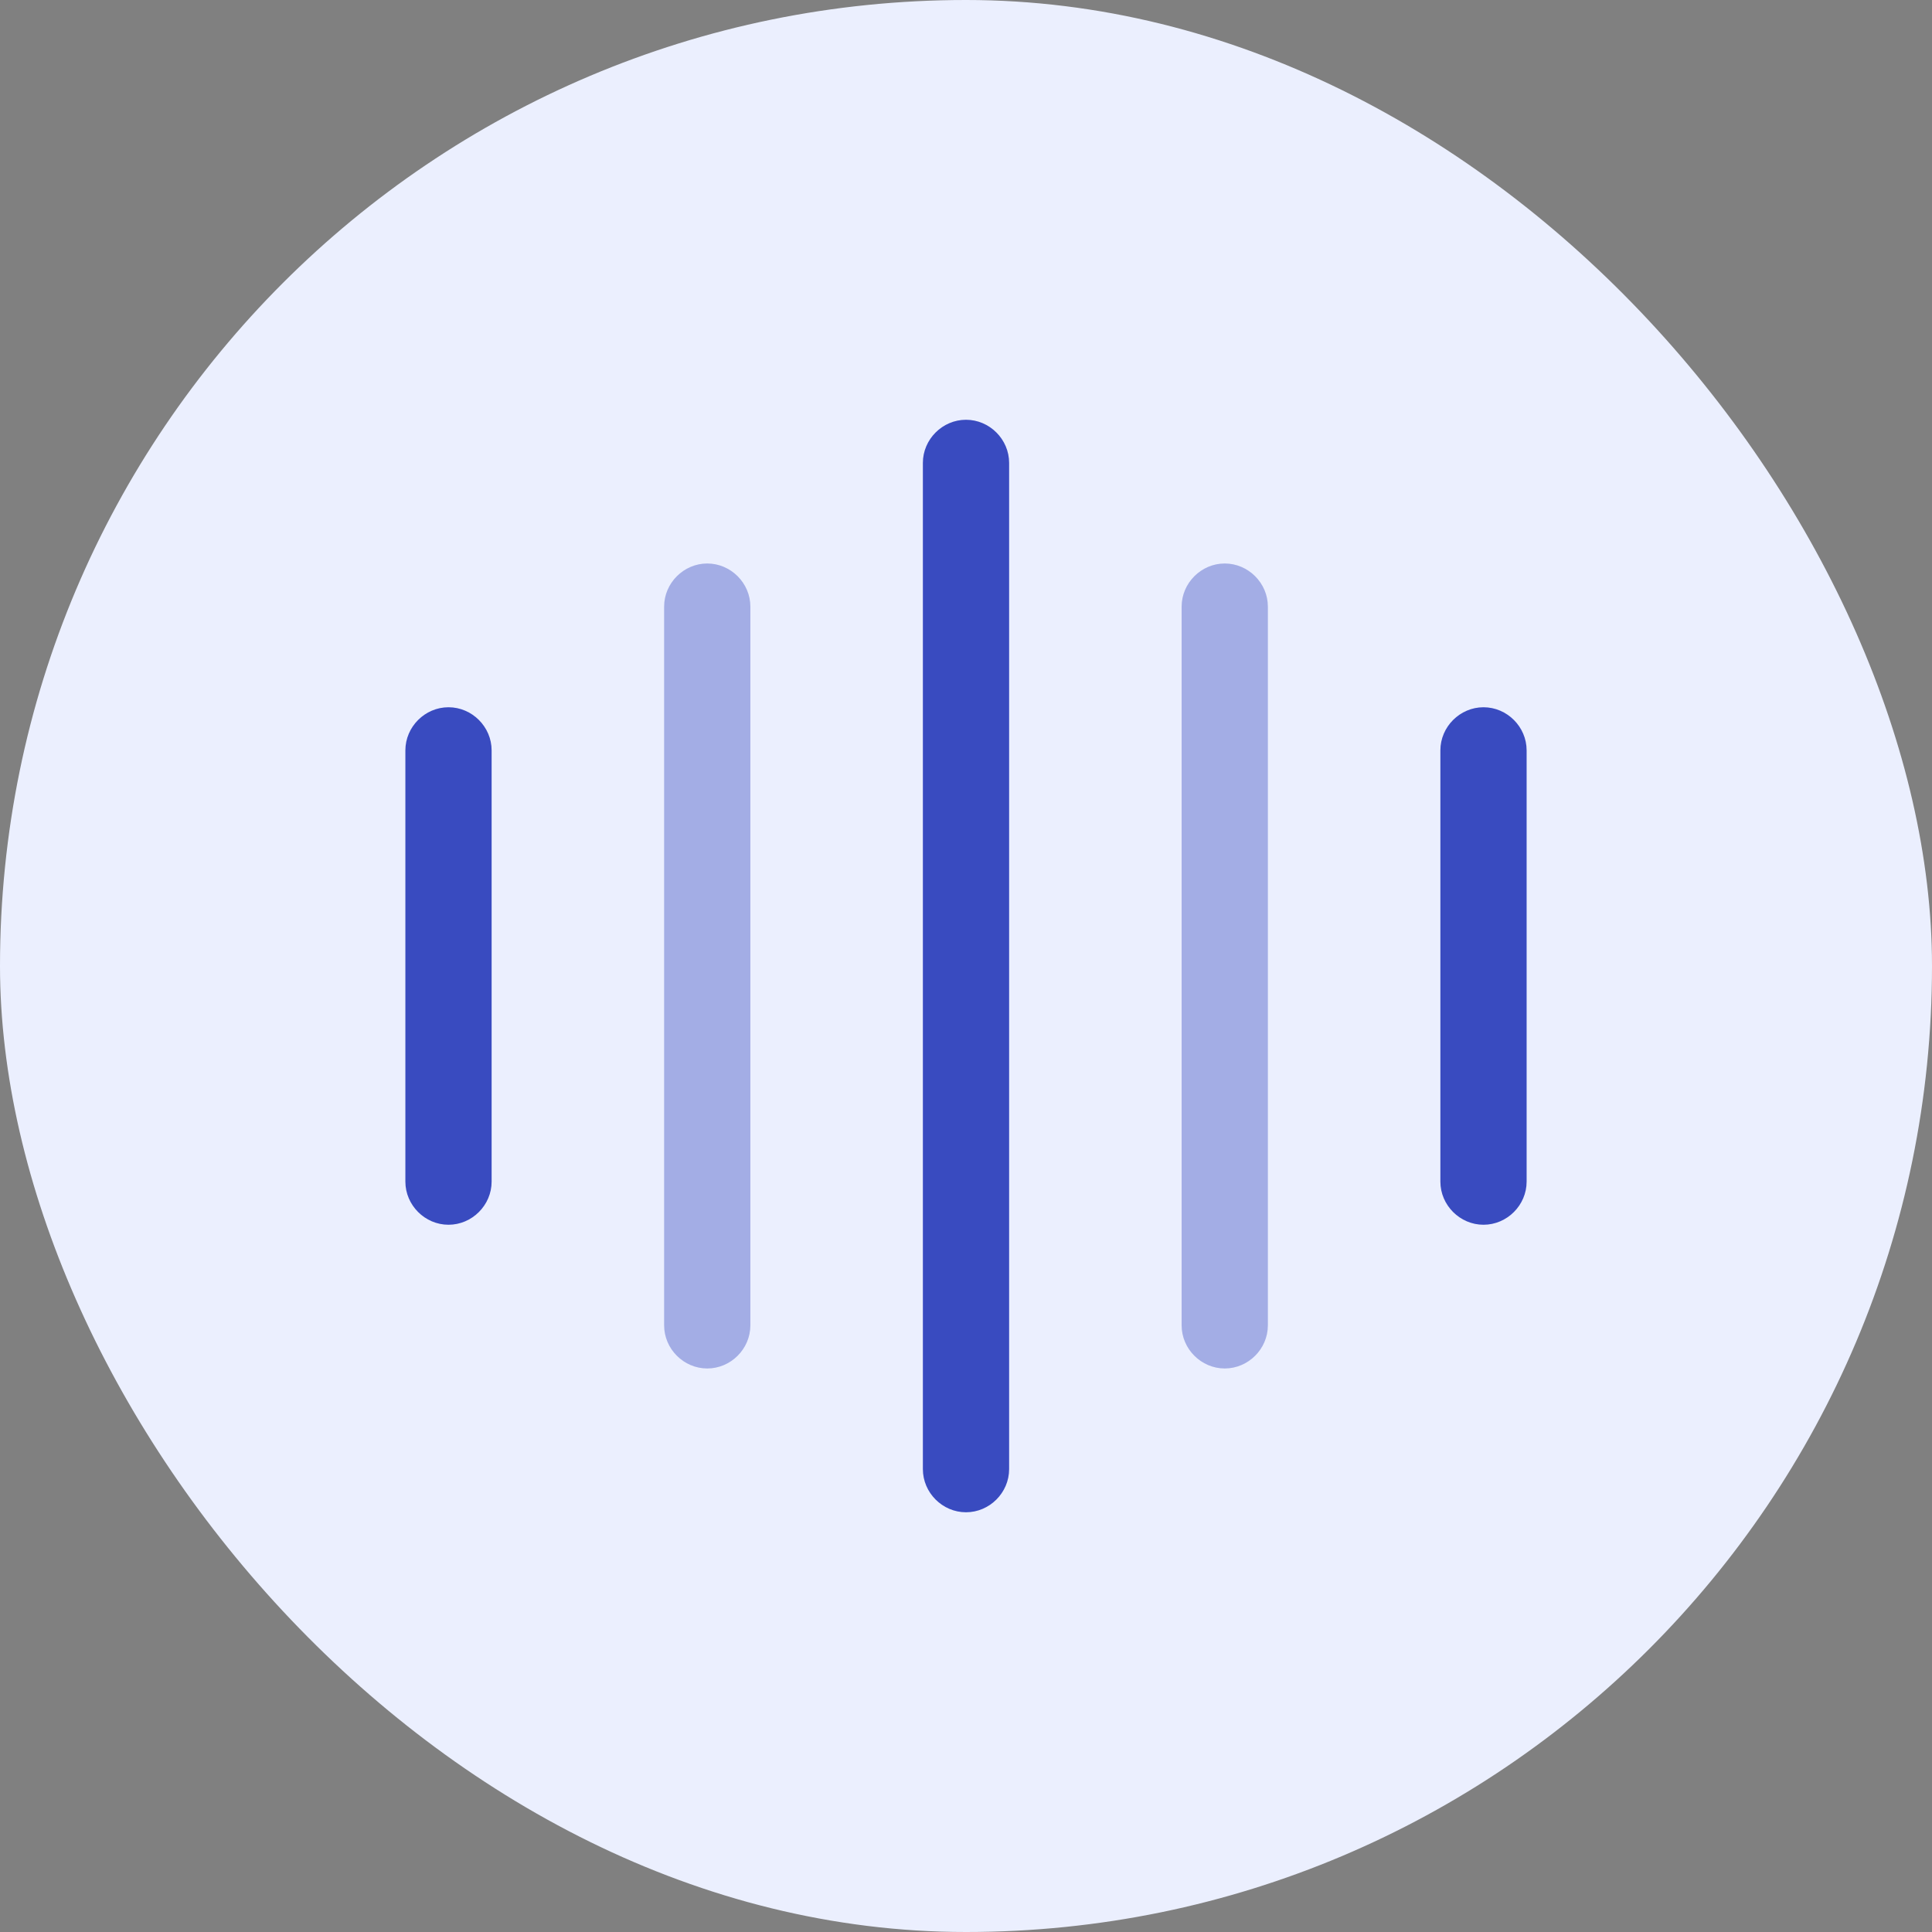 <svg xmlns="http://www.w3.org/2000/svg" width="56" height="56" viewBox="0 0 56 56" fill="none"><rect x="0" y="0" width="56" height="56" fill="#808080" stroke="none"/><rect width="56" height="56" rx="28" fill="#EBEFFE"></rect><path d="M13 35.5C12.317 35.5 11.75 34.933 11.75 34.25V21.75C11.75 21.067 12.317 20.5 13 20.5C13.683 20.5 14.25 21.067 14.25 21.75V34.25C14.25 34.933 13.683 35.5 13 35.5Z" fill="#394BC0"></path><path opacity="0.4" d="M20.5 39.666C19.817 39.666 19.25 39.1 19.25 38.416V17.583C19.25 16.9 19.817 16.333 20.5 16.333C21.183 16.333 21.75 16.9 21.75 17.583V38.416C21.75 39.1 21.183 39.666 20.5 39.666Z" fill="#394BC0"></path><path d="M28 43.834C27.317 43.834 26.75 43.267 26.75 42.584V13.417C26.75 12.734 27.317 12.167 28 12.167C28.683 12.167 29.25 12.734 29.25 13.417V42.584C29.25 43.267 28.683 43.834 28 43.834Z" fill="#394BC0"></path><path opacity="0.4" d="M35.5 39.666C34.817 39.666 34.25 39.1 34.25 38.416V17.583C34.25 16.9 34.817 16.333 35.5 16.333C36.183 16.333 36.75 16.9 36.75 17.583V38.416C36.75 39.1 36.183 39.666 35.5 39.666Z" fill="#394BC0"></path><path d="M43 35.5C42.317 35.5 41.75 34.933 41.75 34.25V21.75C41.75 21.067 42.317 20.5 43 20.5C43.683 20.5 44.25 21.067 44.25 21.75V34.25C44.25 34.933 43.683 35.5 43 35.5Z" fill="#394BC0"></path></svg>
